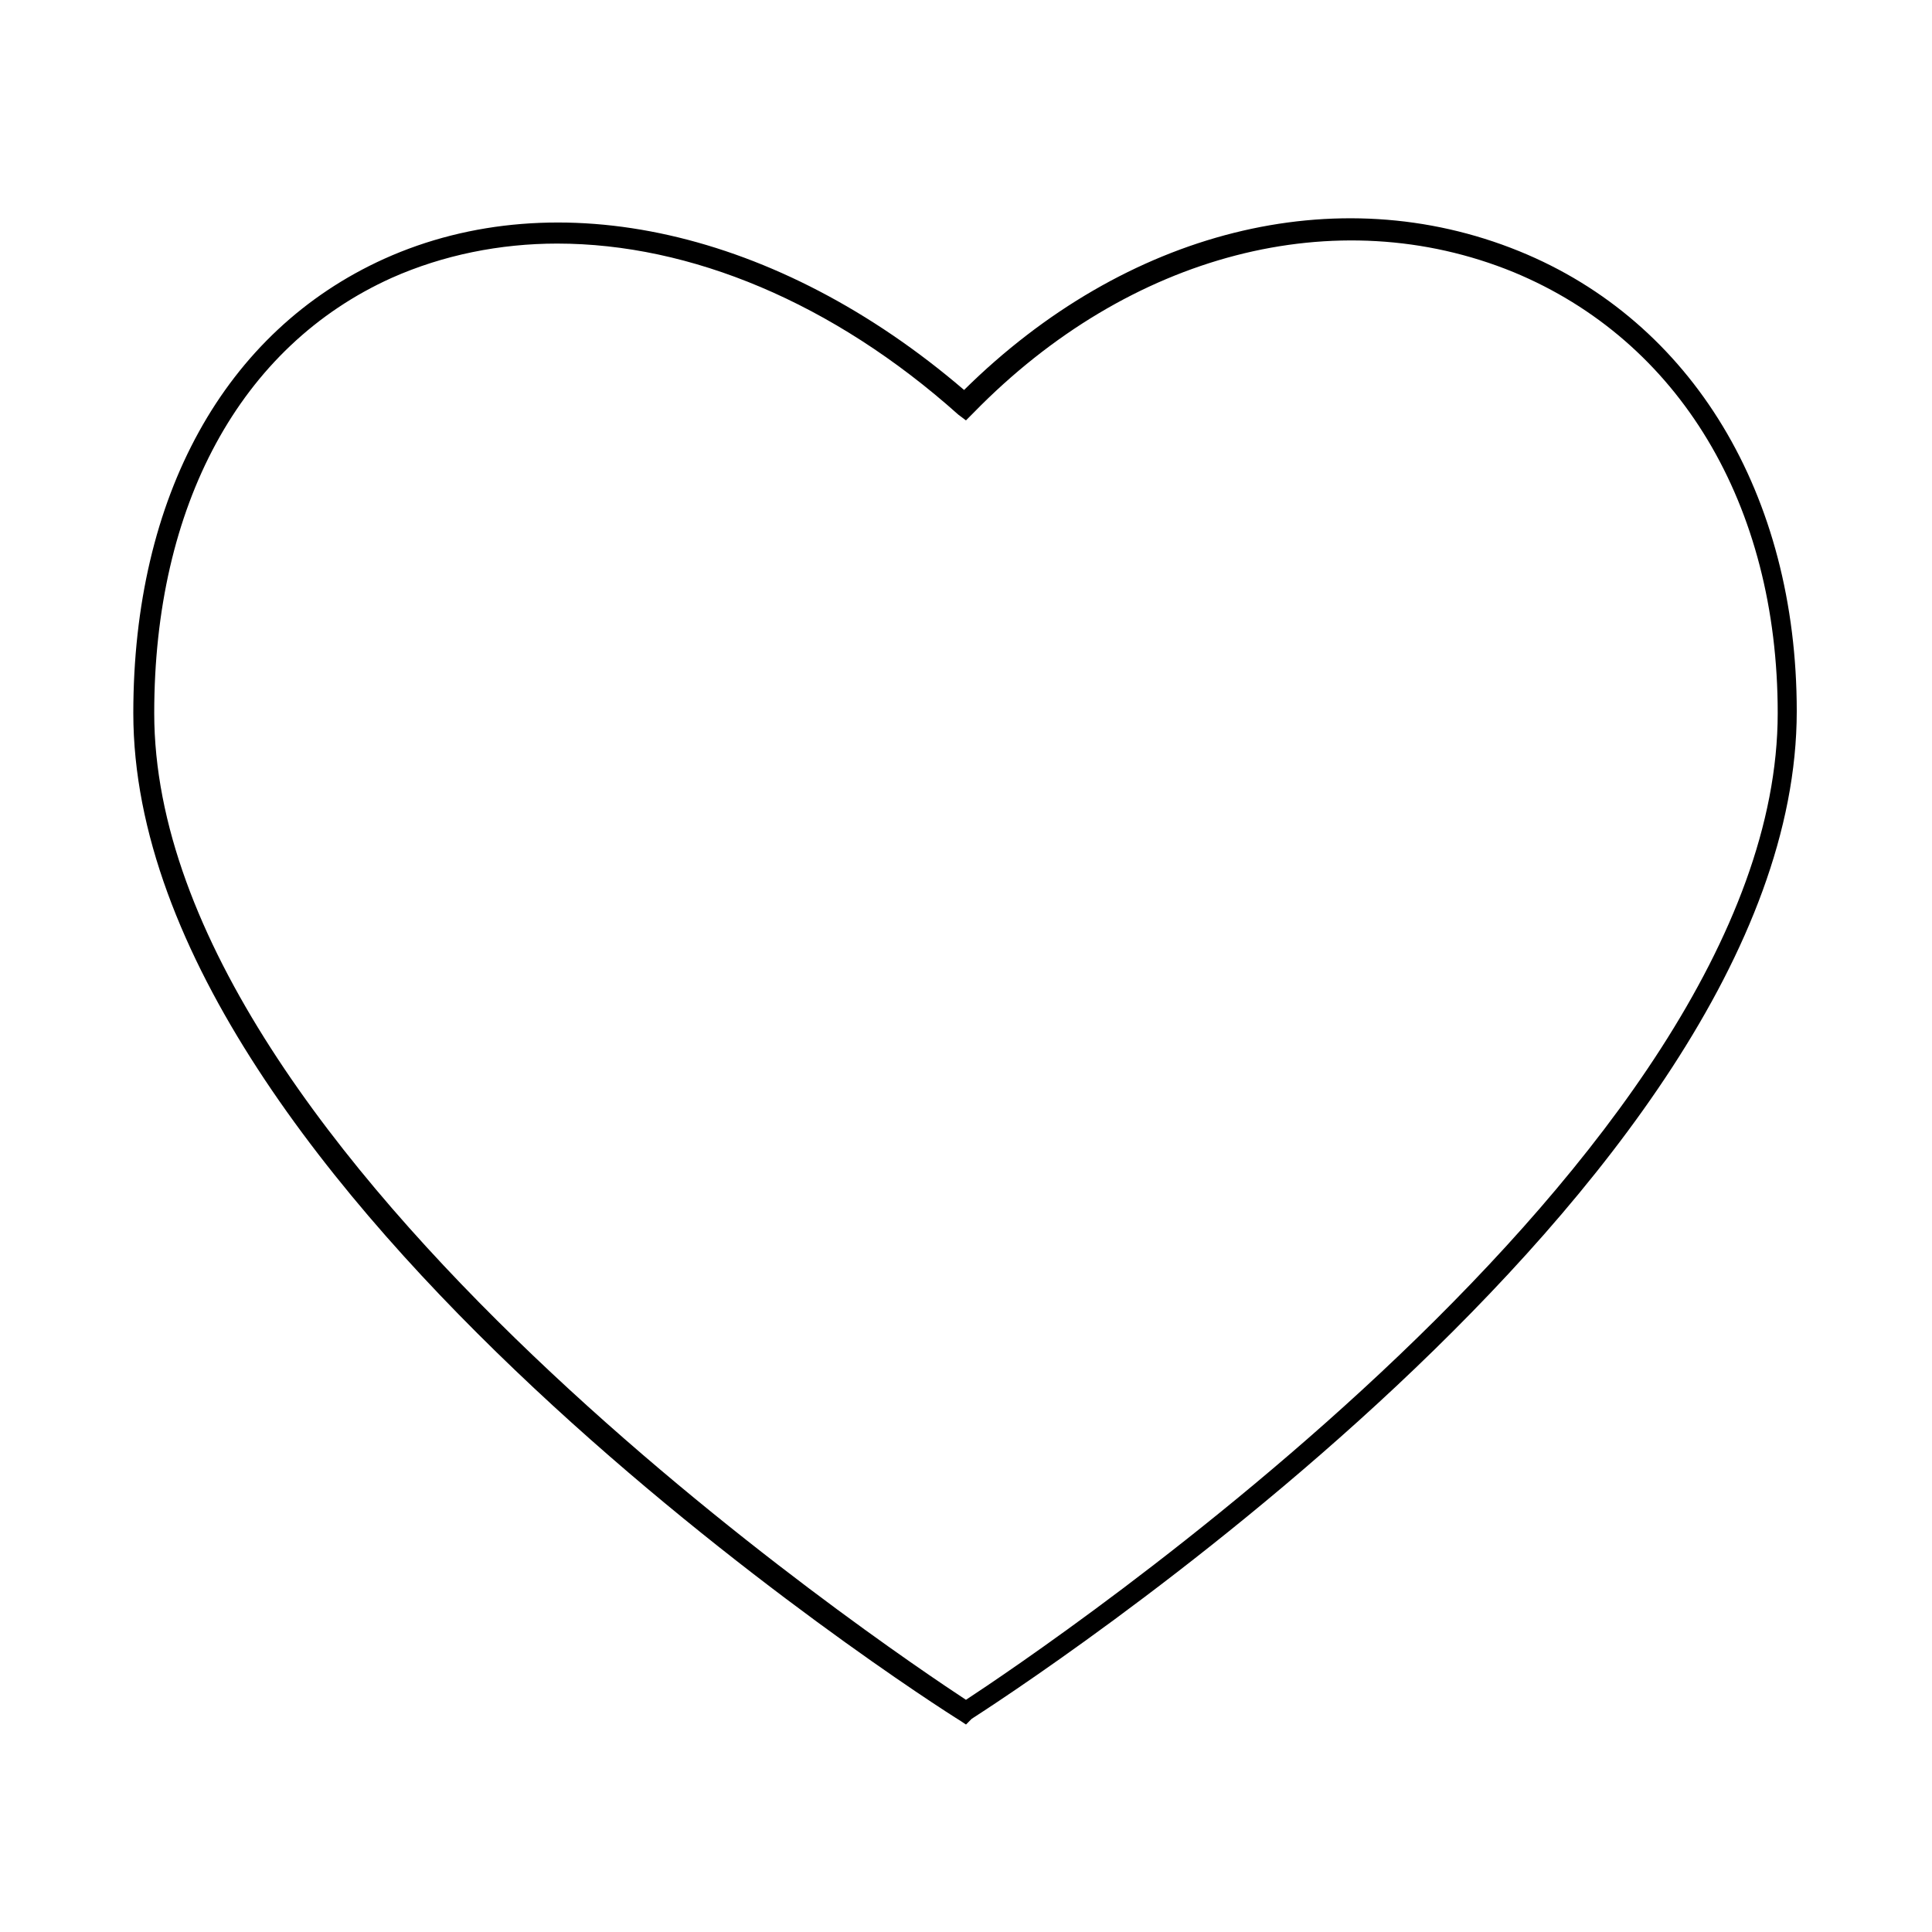 <?xml version="1.0" encoding="UTF-8"?>
<!-- The Best Svg Icon site in the world: iconSvg.co, Visit us! https://iconsvg.co -->
<svg fill="#000000" width="800px" height="800px" version="1.1" viewBox="144 144 512 512" xmlns="http://www.w3.org/2000/svg">
 <path d="m400 601.02-1.512-1.008c-9.07-5.543-219.16-140.56-219.16-267.02 0-57.434 24.184-101.27 66.504-120.41 45.848-20.656 104.29-7.559 153.66 34.762 42.824-42.32 98.746-56.426 147.11-36.777 45.848 18.641 73.555 64.488 73.555 121.92 0 126.46-210.09 261.48-218.65 267.02zm-108.32-392.47c-15.113 0-30.23 3.023-43.832 9.07-40.305 18.137-62.977 60.457-62.977 115.37 0 117.89 195.98 248.88 215.12 261.48 19.145-12.594 215.12-143.59 215.12-261.48 0-55.418-26.199-98.746-70.031-116.88-46.855-19.145-101.77-5.039-143.08 37.281l-2.008 2.016-2.016-1.512c-33.254-29.727-71.039-45.344-106.3-45.344z"/>
</svg>